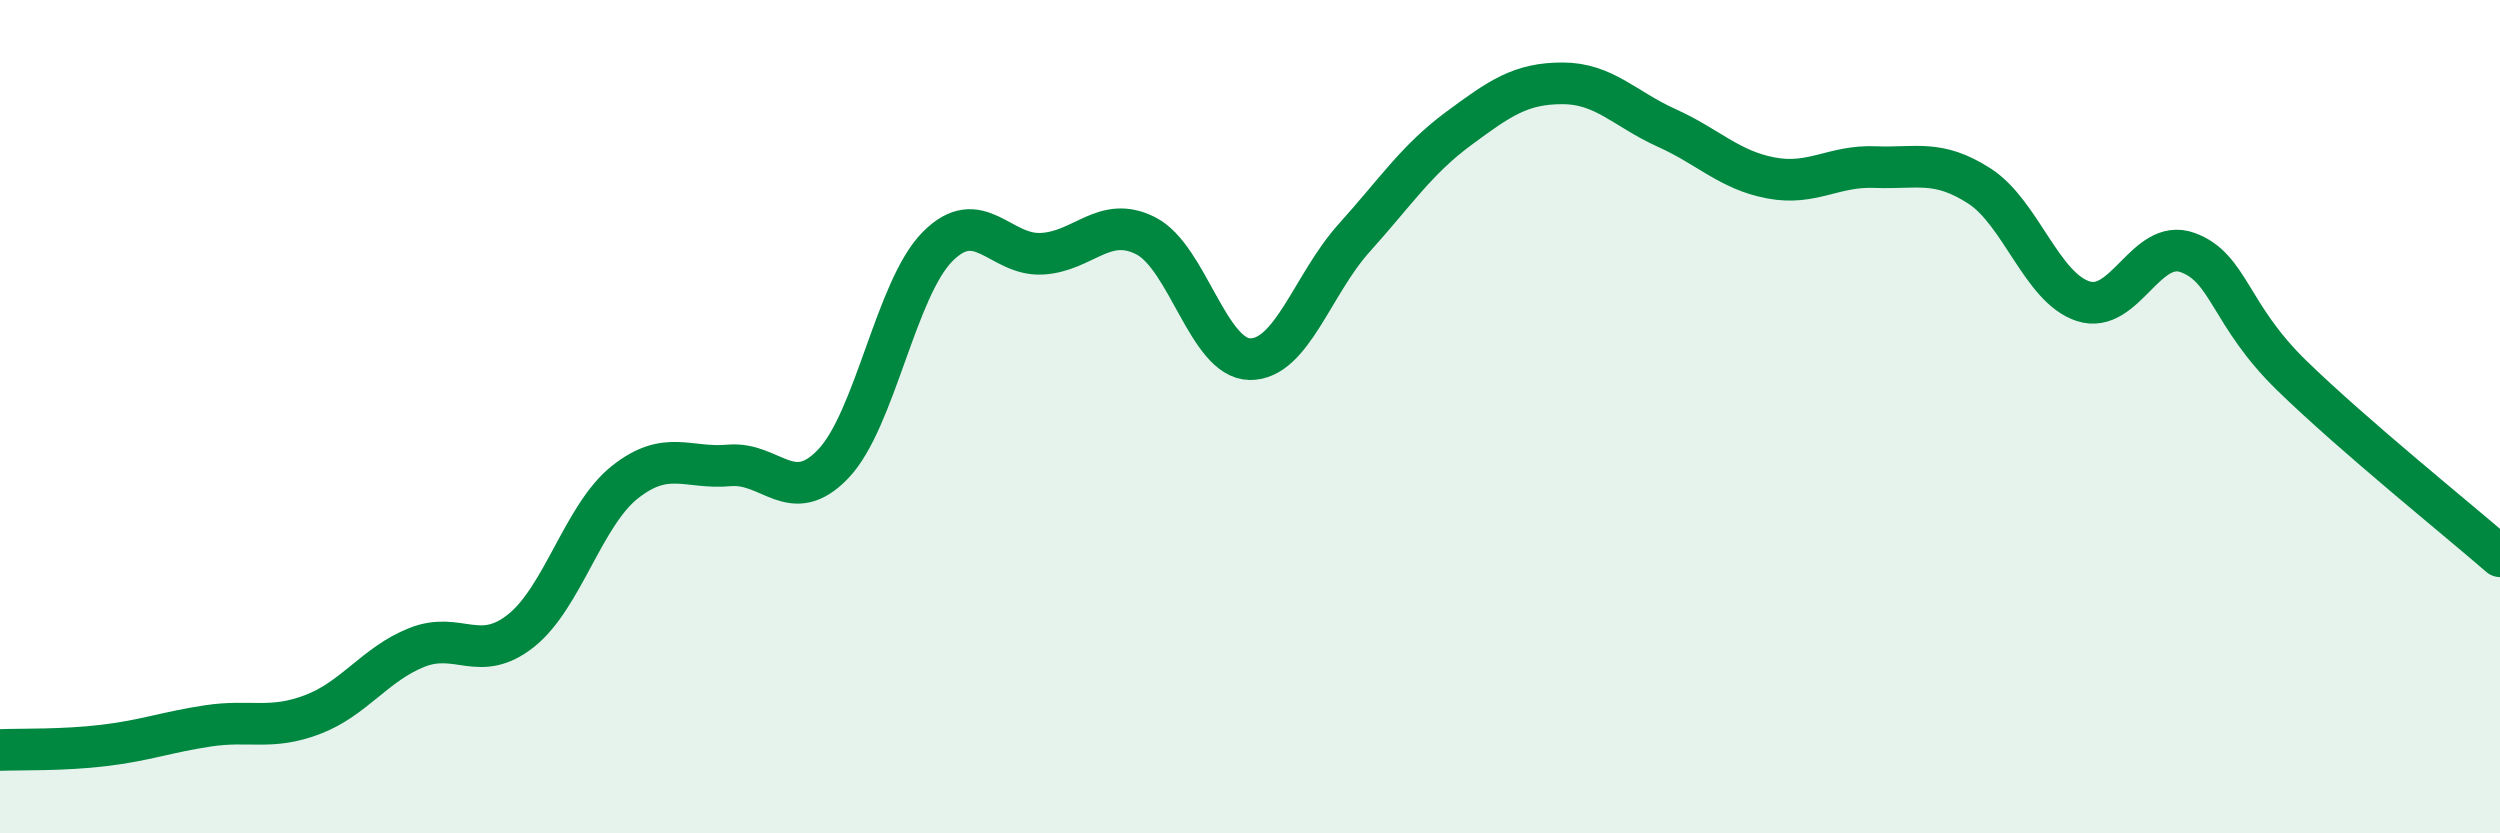 
    <svg width="60" height="20" viewBox="0 0 60 20" xmlns="http://www.w3.org/2000/svg">
      <path
        d="M 0,18 C 0.5,17.98 1.5,18.01 2.5,17.89 C 3.5,17.77 4,17.57 5,17.42 C 6,17.27 6.5,17.53 7.5,17.15 C 8.5,16.77 9,15.94 10,15.54 C 11,15.14 11.5,15.93 12.5,15.14 C 13.5,14.35 14,12.36 15,11.57 C 16,10.78 16.5,11.26 17.5,11.17 C 18.5,11.08 19,12.18 20,11.13 C 21,10.08 21.5,6.93 22.5,5.92 C 23.5,4.91 24,6.14 25,6.09 C 26,6.04 26.5,5.15 27.5,5.66 C 28.5,6.17 29,8.61 30,8.62 C 31,8.63 31.5,6.82 32.5,5.71 C 33.5,4.6 34,3.83 35,3.09 C 36,2.35 36.5,2 37.5,2 C 38.5,2 39,2.62 40,3.07 C 41,3.52 41.5,4.08 42.5,4.27 C 43.5,4.46 44,3.97 45,4.01 C 46,4.05 46.5,3.82 47.5,4.46 C 48.5,5.1 49,6.91 50,7.23 C 51,7.55 51.5,5.7 52.5,6.06 C 53.5,6.42 53.5,7.55 55,9.01 C 56.5,10.47 59,12.48 60,13.35L60 20L0 20Z"
        fill="#008740"
        opacity="0.1"
        stroke-linecap="round"
        stroke-linejoin="round"
      />
      <path
        d="M 0,18 C 0.5,17.98 1.5,18.01 2.5,17.89 C 3.5,17.77 4,17.57 5,17.42 C 6,17.27 6.5,17.53 7.5,17.15 C 8.5,16.77 9,15.94 10,15.54 C 11,15.14 11.5,15.93 12.5,15.14 C 13.5,14.35 14,12.36 15,11.57 C 16,10.78 16.5,11.26 17.5,11.17 C 18.5,11.08 19,12.18 20,11.13 C 21,10.08 21.5,6.93 22.5,5.92 C 23.5,4.91 24,6.14 25,6.09 C 26,6.04 26.5,5.15 27.5,5.66 C 28.5,6.17 29,8.61 30,8.62 C 31,8.63 31.5,6.82 32.5,5.71 C 33.5,4.6 34,3.83 35,3.09 C 36,2.35 36.5,2 37.5,2 C 38.5,2 39,2.62 40,3.07 C 41,3.52 41.5,4.08 42.5,4.27 C 43.5,4.46 44,3.97 45,4.01 C 46,4.05 46.5,3.82 47.5,4.46 C 48.5,5.1 49,6.91 50,7.23 C 51,7.55 51.5,5.7 52.5,6.06 C 53.5,6.42 53.5,7.55 55,9.01 C 56.5,10.47 59,12.48 60,13.35"
        stroke="#008740"
        stroke-width="1"
        fill="none"
        stroke-linecap="round"
        stroke-linejoin="round"
      />
    </svg>
  